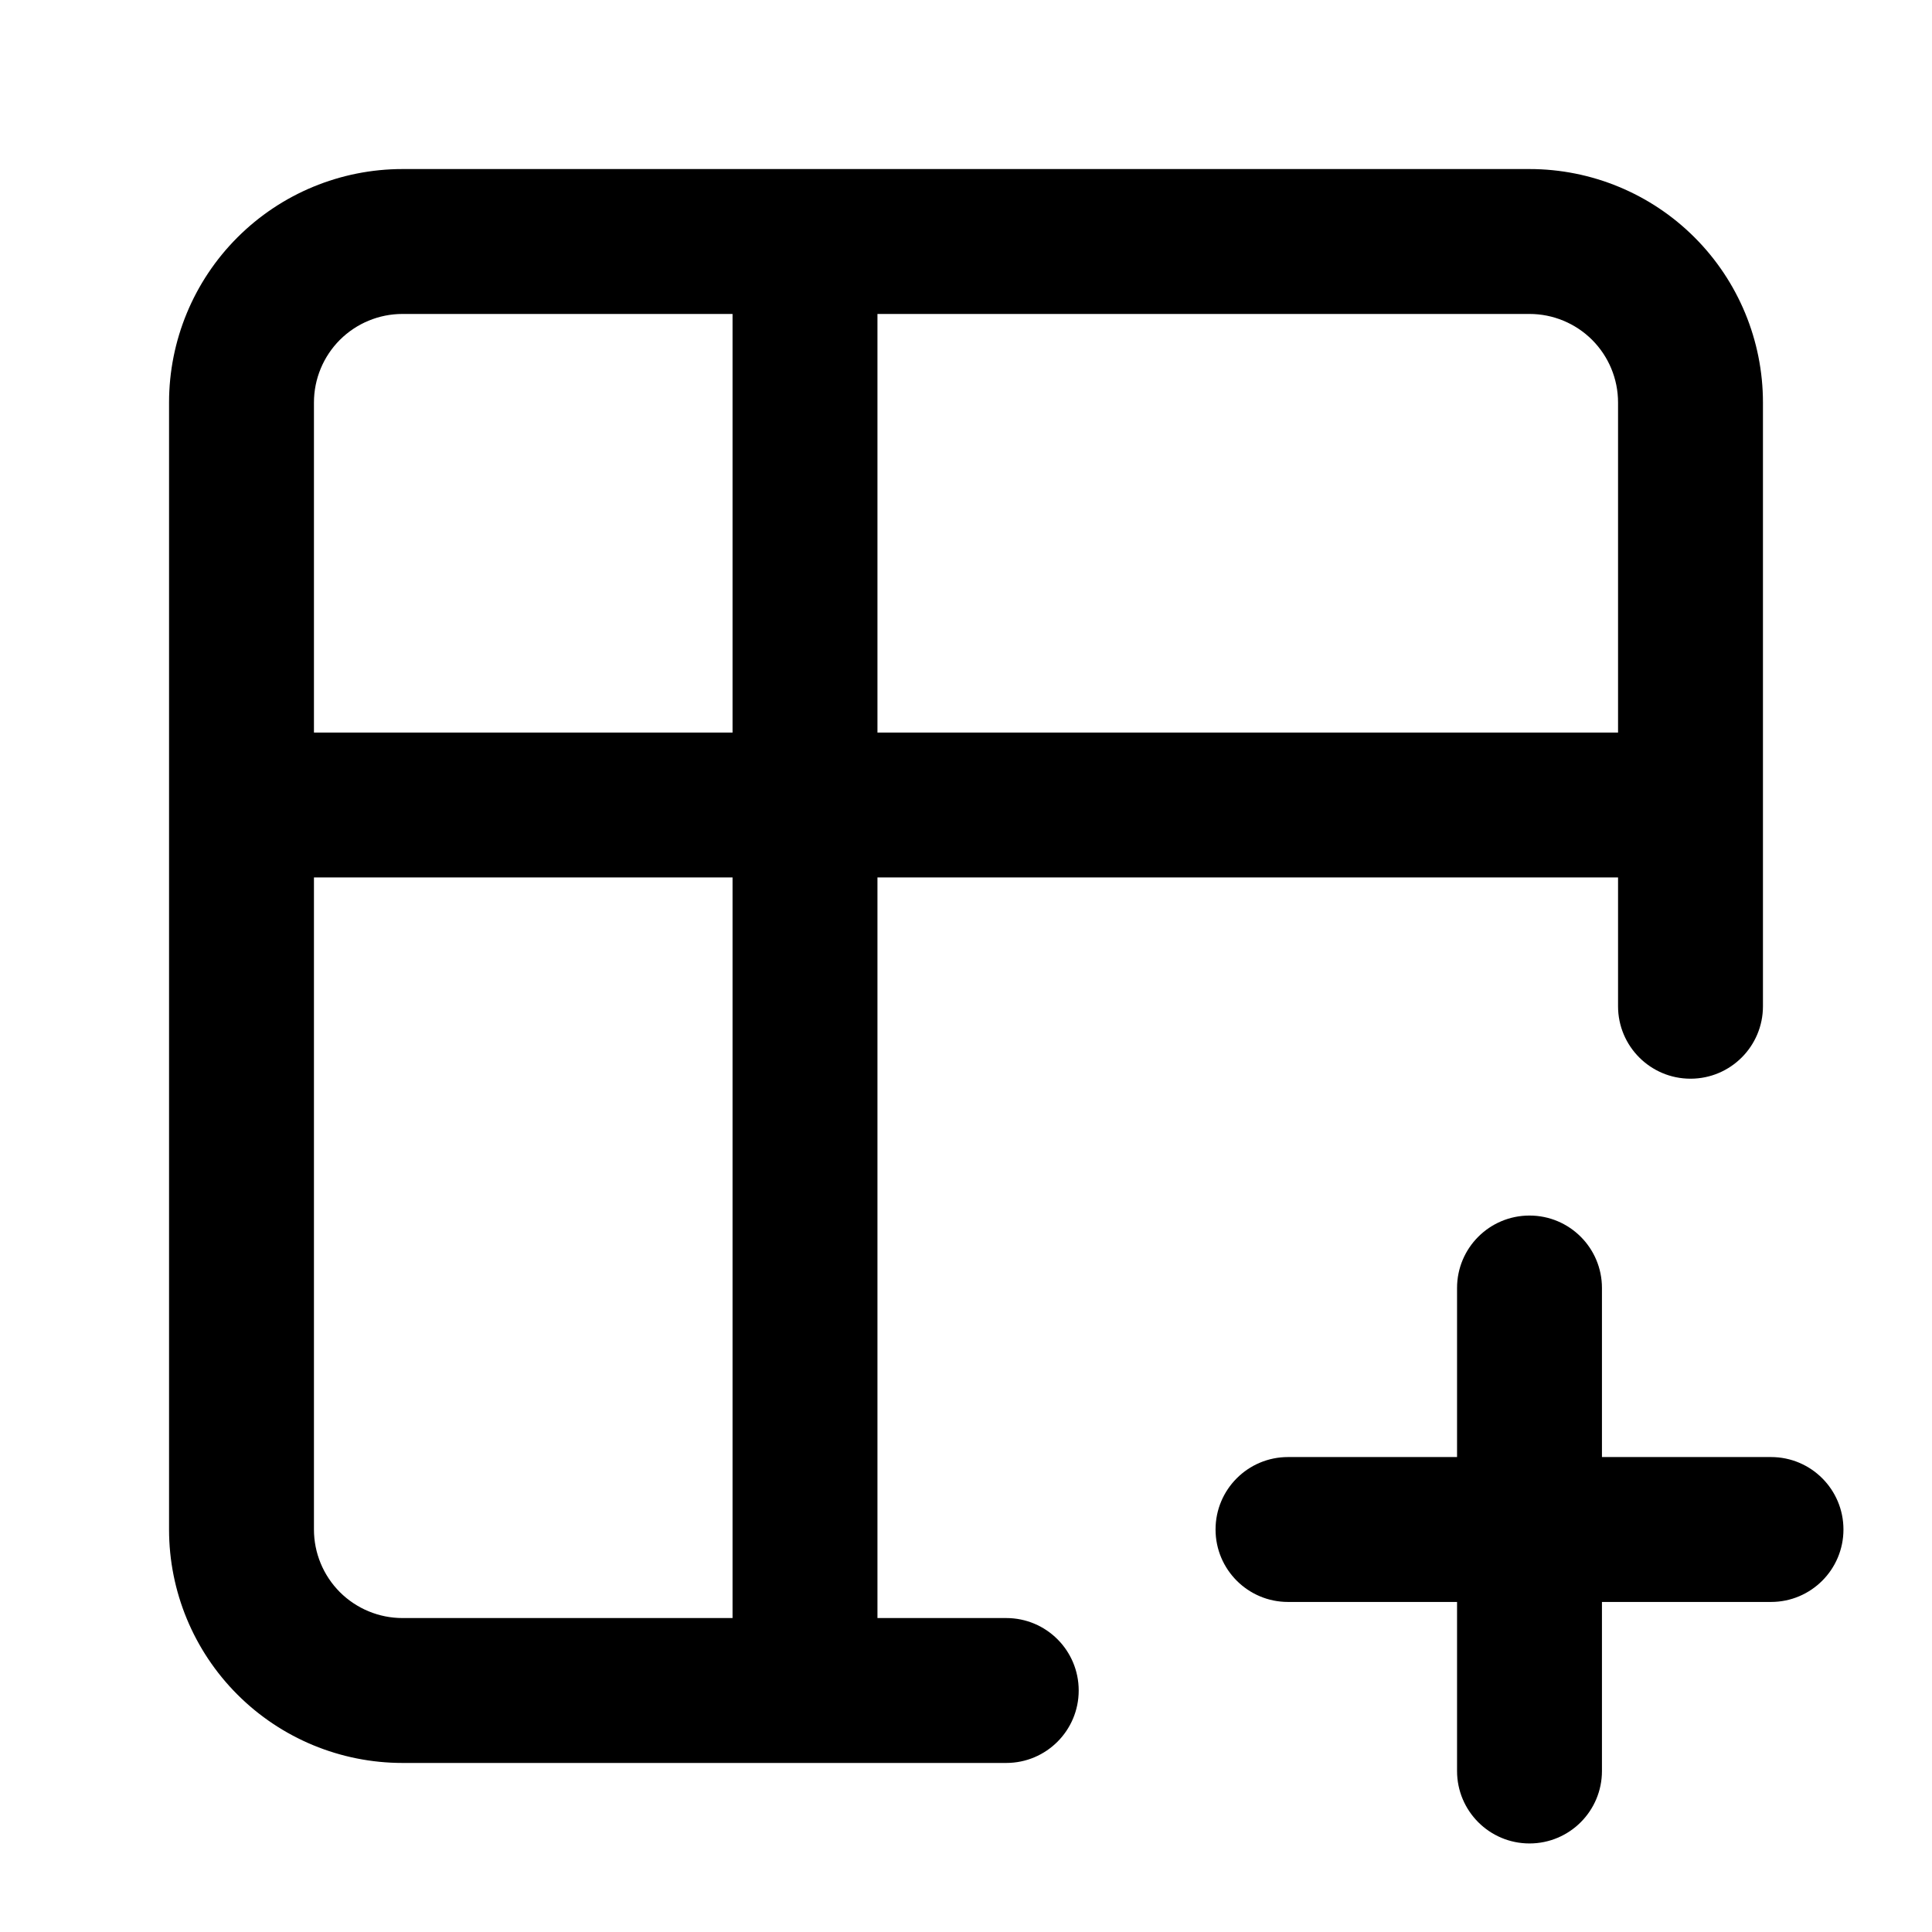 <svg width="36" height="36" viewBox="0 0 36 36" fill="none" xmlns="http://www.w3.org/2000/svg">
  <path fill-rule="evenodd" clip-rule="evenodd" d="M7.5 5.85C7.062 5.85 6.643 6.024 6.333 6.333C6.024 6.643 5.85 7.062 5.85 7.5V13.65H13.65V5.85H7.5ZM7.5 3.15C6.346 3.15 5.24 3.608 4.424 4.424C3.608 5.24 3.15 6.346 3.15 7.5V28.5C3.15 29.654 3.608 30.76 4.424 31.576C5.24 32.392 6.346 32.85 7.5 32.85H18.75C19.496 32.85 20.1 32.245 20.1 31.5C20.1 30.754 19.496 30.15 18.75 30.15H16.35V16.35H30.15V18.75C30.15 19.495 30.754 20.1 31.5 20.1C32.246 20.1 32.85 19.495 32.85 18.75V7.5C32.85 6.346 32.392 5.24 31.576 4.424C30.76 3.608 29.654 3.15 28.5 3.15H7.5ZM16.35 5.85V13.65H30.15V7.5C30.15 7.062 29.976 6.643 29.667 6.333C29.357 6.024 28.938 5.85 28.5 5.85H16.35ZM13.65 16.35H5.85V28.5C5.85 28.938 6.024 29.357 6.333 29.667C6.643 29.976 7.062 30.15 7.5 30.15H13.65V16.35ZM28.5 22.65C29.246 22.65 29.85 23.254 29.85 24V27.15H33C33.746 27.15 34.35 27.754 34.35 28.5C34.35 29.245 33.746 29.85 33 29.85H29.85V33C29.85 33.745 29.246 34.35 28.5 34.35C27.754 34.35 27.15 33.745 27.15 33V29.85H24C23.254 29.85 22.65 29.245 22.65 28.5C22.65 27.754 23.254 27.15 24 27.15H27.15V24C27.15 23.254 27.754 22.65 28.5 22.65Z" fill="currentColor"/>
</svg>
